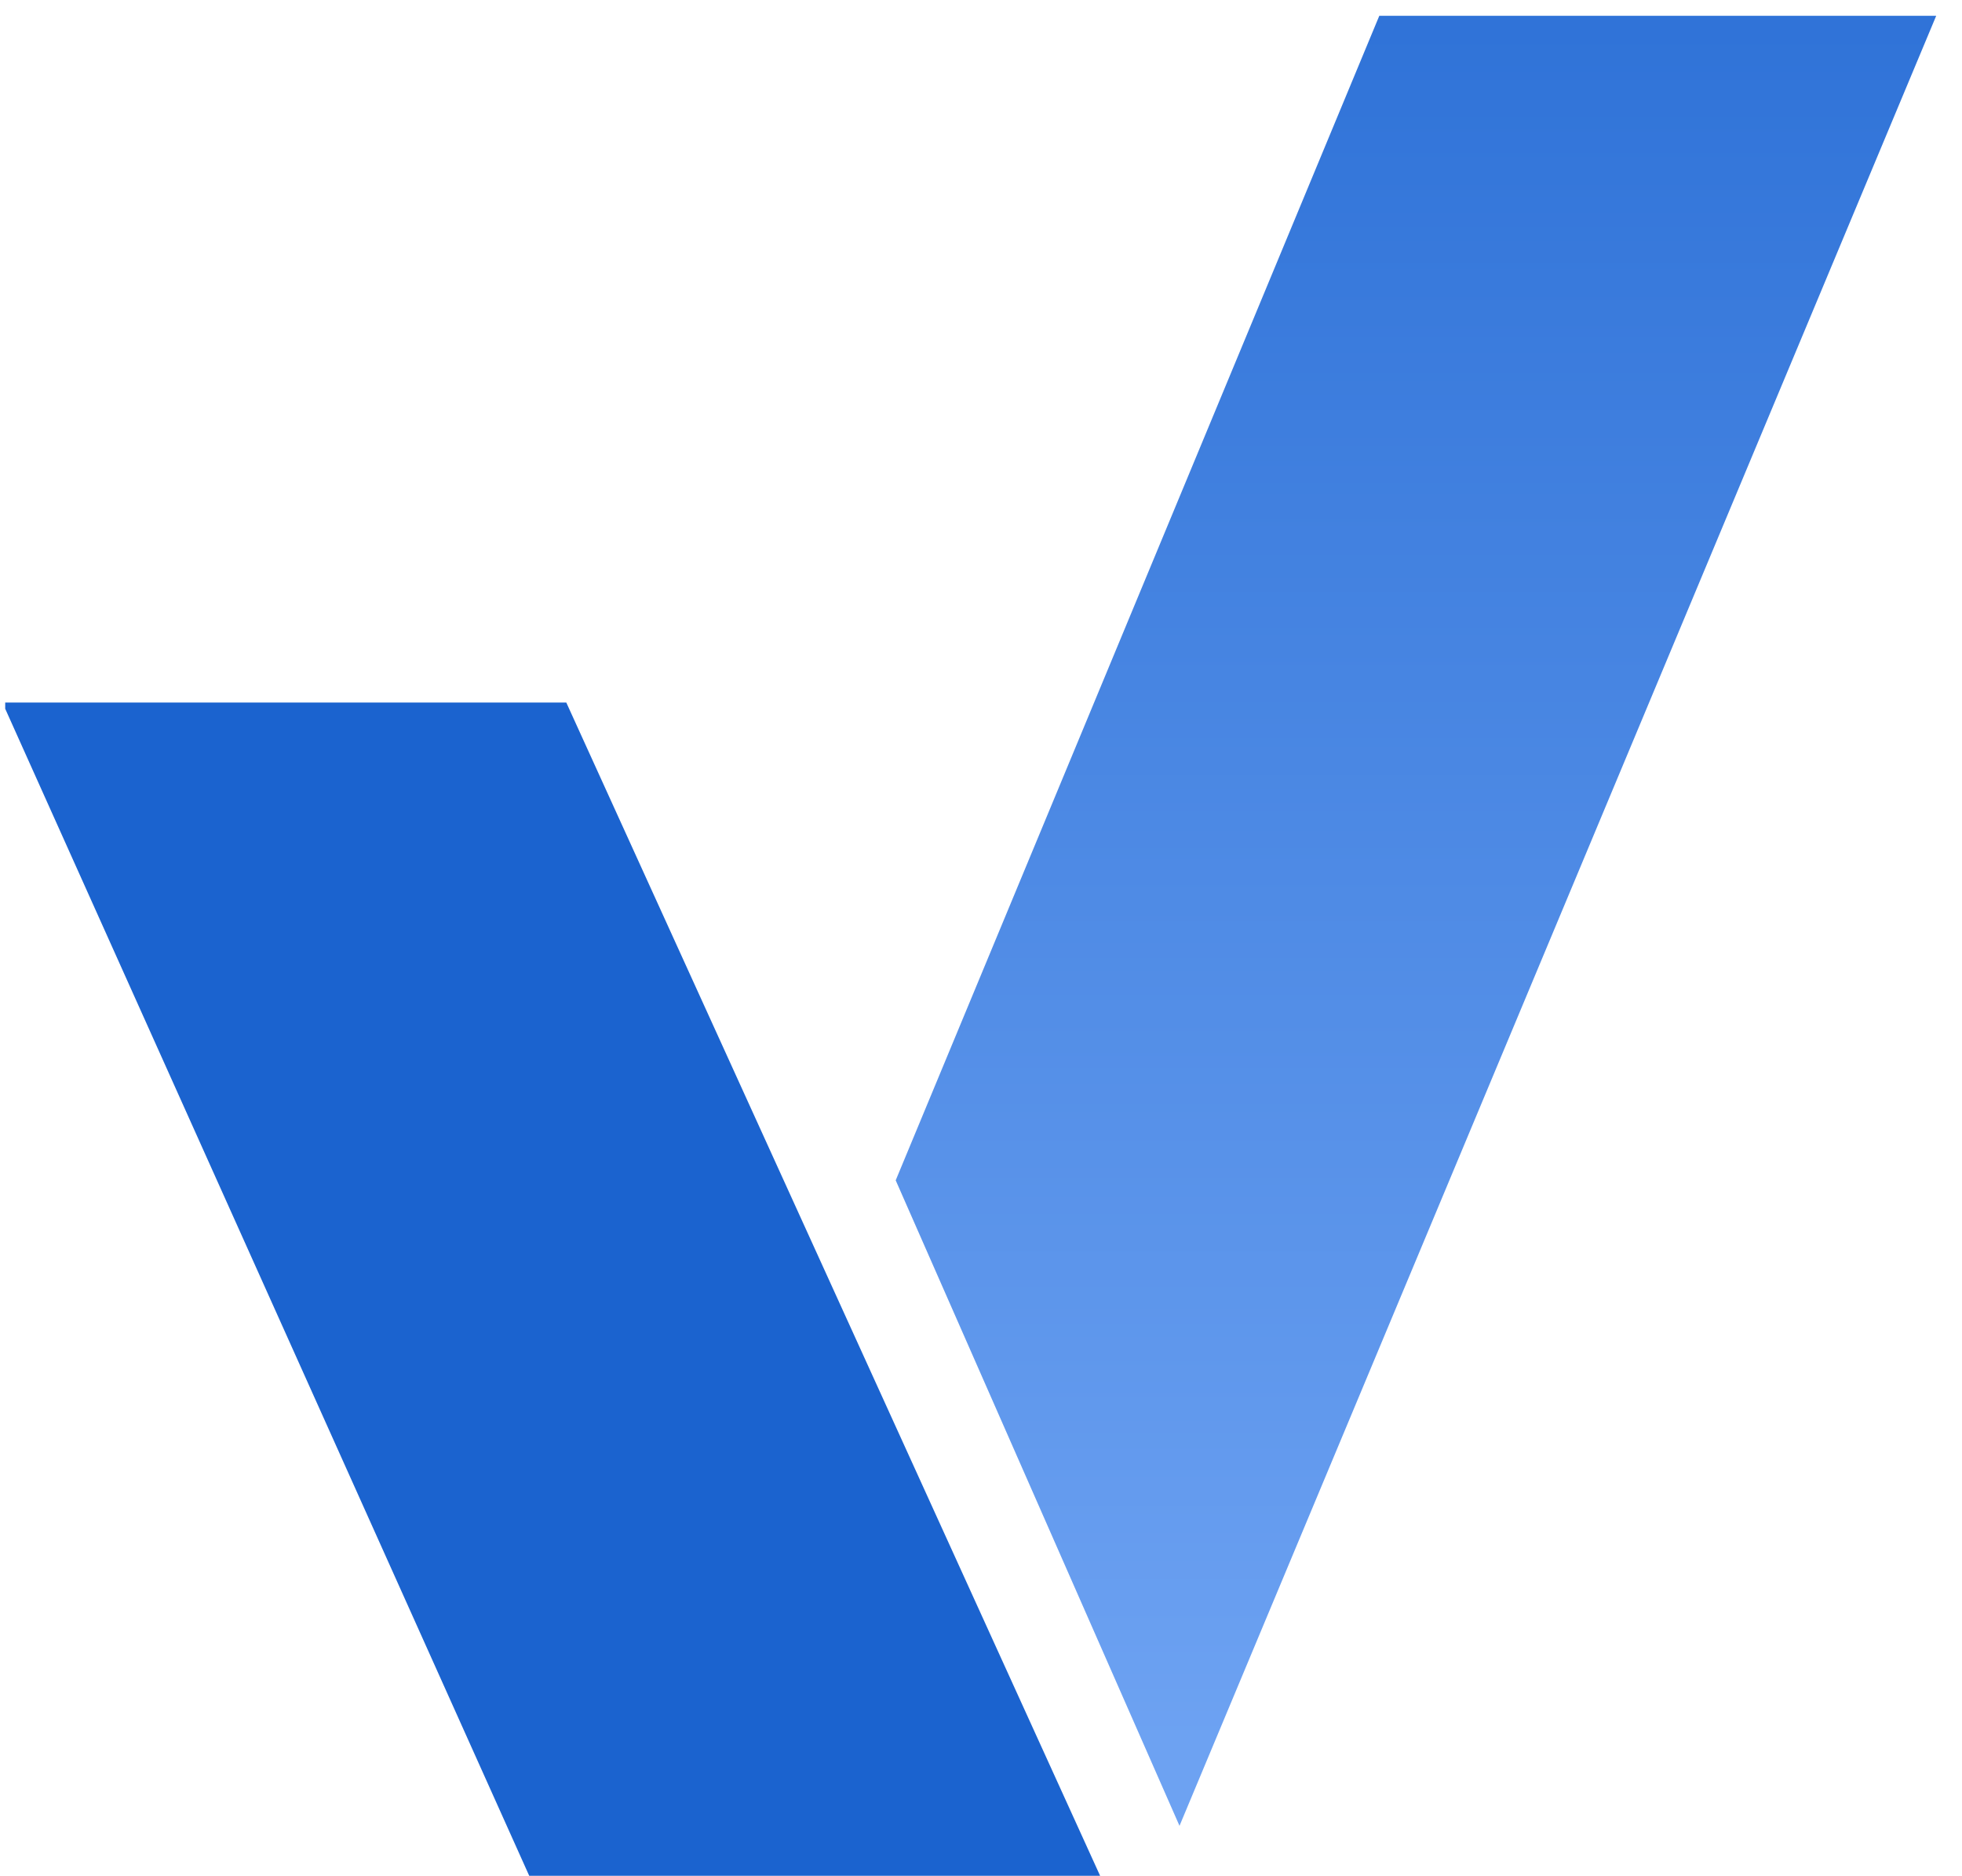 <svg width="46" height="44" viewBox="0 0 46 44" fill="none" xmlns="http://www.w3.org/2000/svg">
  <path d="M32.338.371 21 27.68l6.654 15.138L45.395.371 32.338.371Z" fill="url(#a)"/>
  <path d="M12.408 43.99h13.385l-12.516-27.515H.122v.146L12.408 43.99Z" fill="#1B63CF"/>
  <defs>
    <linearGradient id="a" x1="34.275" y1="-13.293" x2="34.275" y2="40.905" gradientUnits="userSpaceOnUse">
      <stop stop-color="#1B63CF"/>
      <stop offset=".003" stop-color="#1B63CF"/>
      <stop offset="1" stop-color="#6DA2F2"/>
    </linearGradient>
  </defs>
</svg>